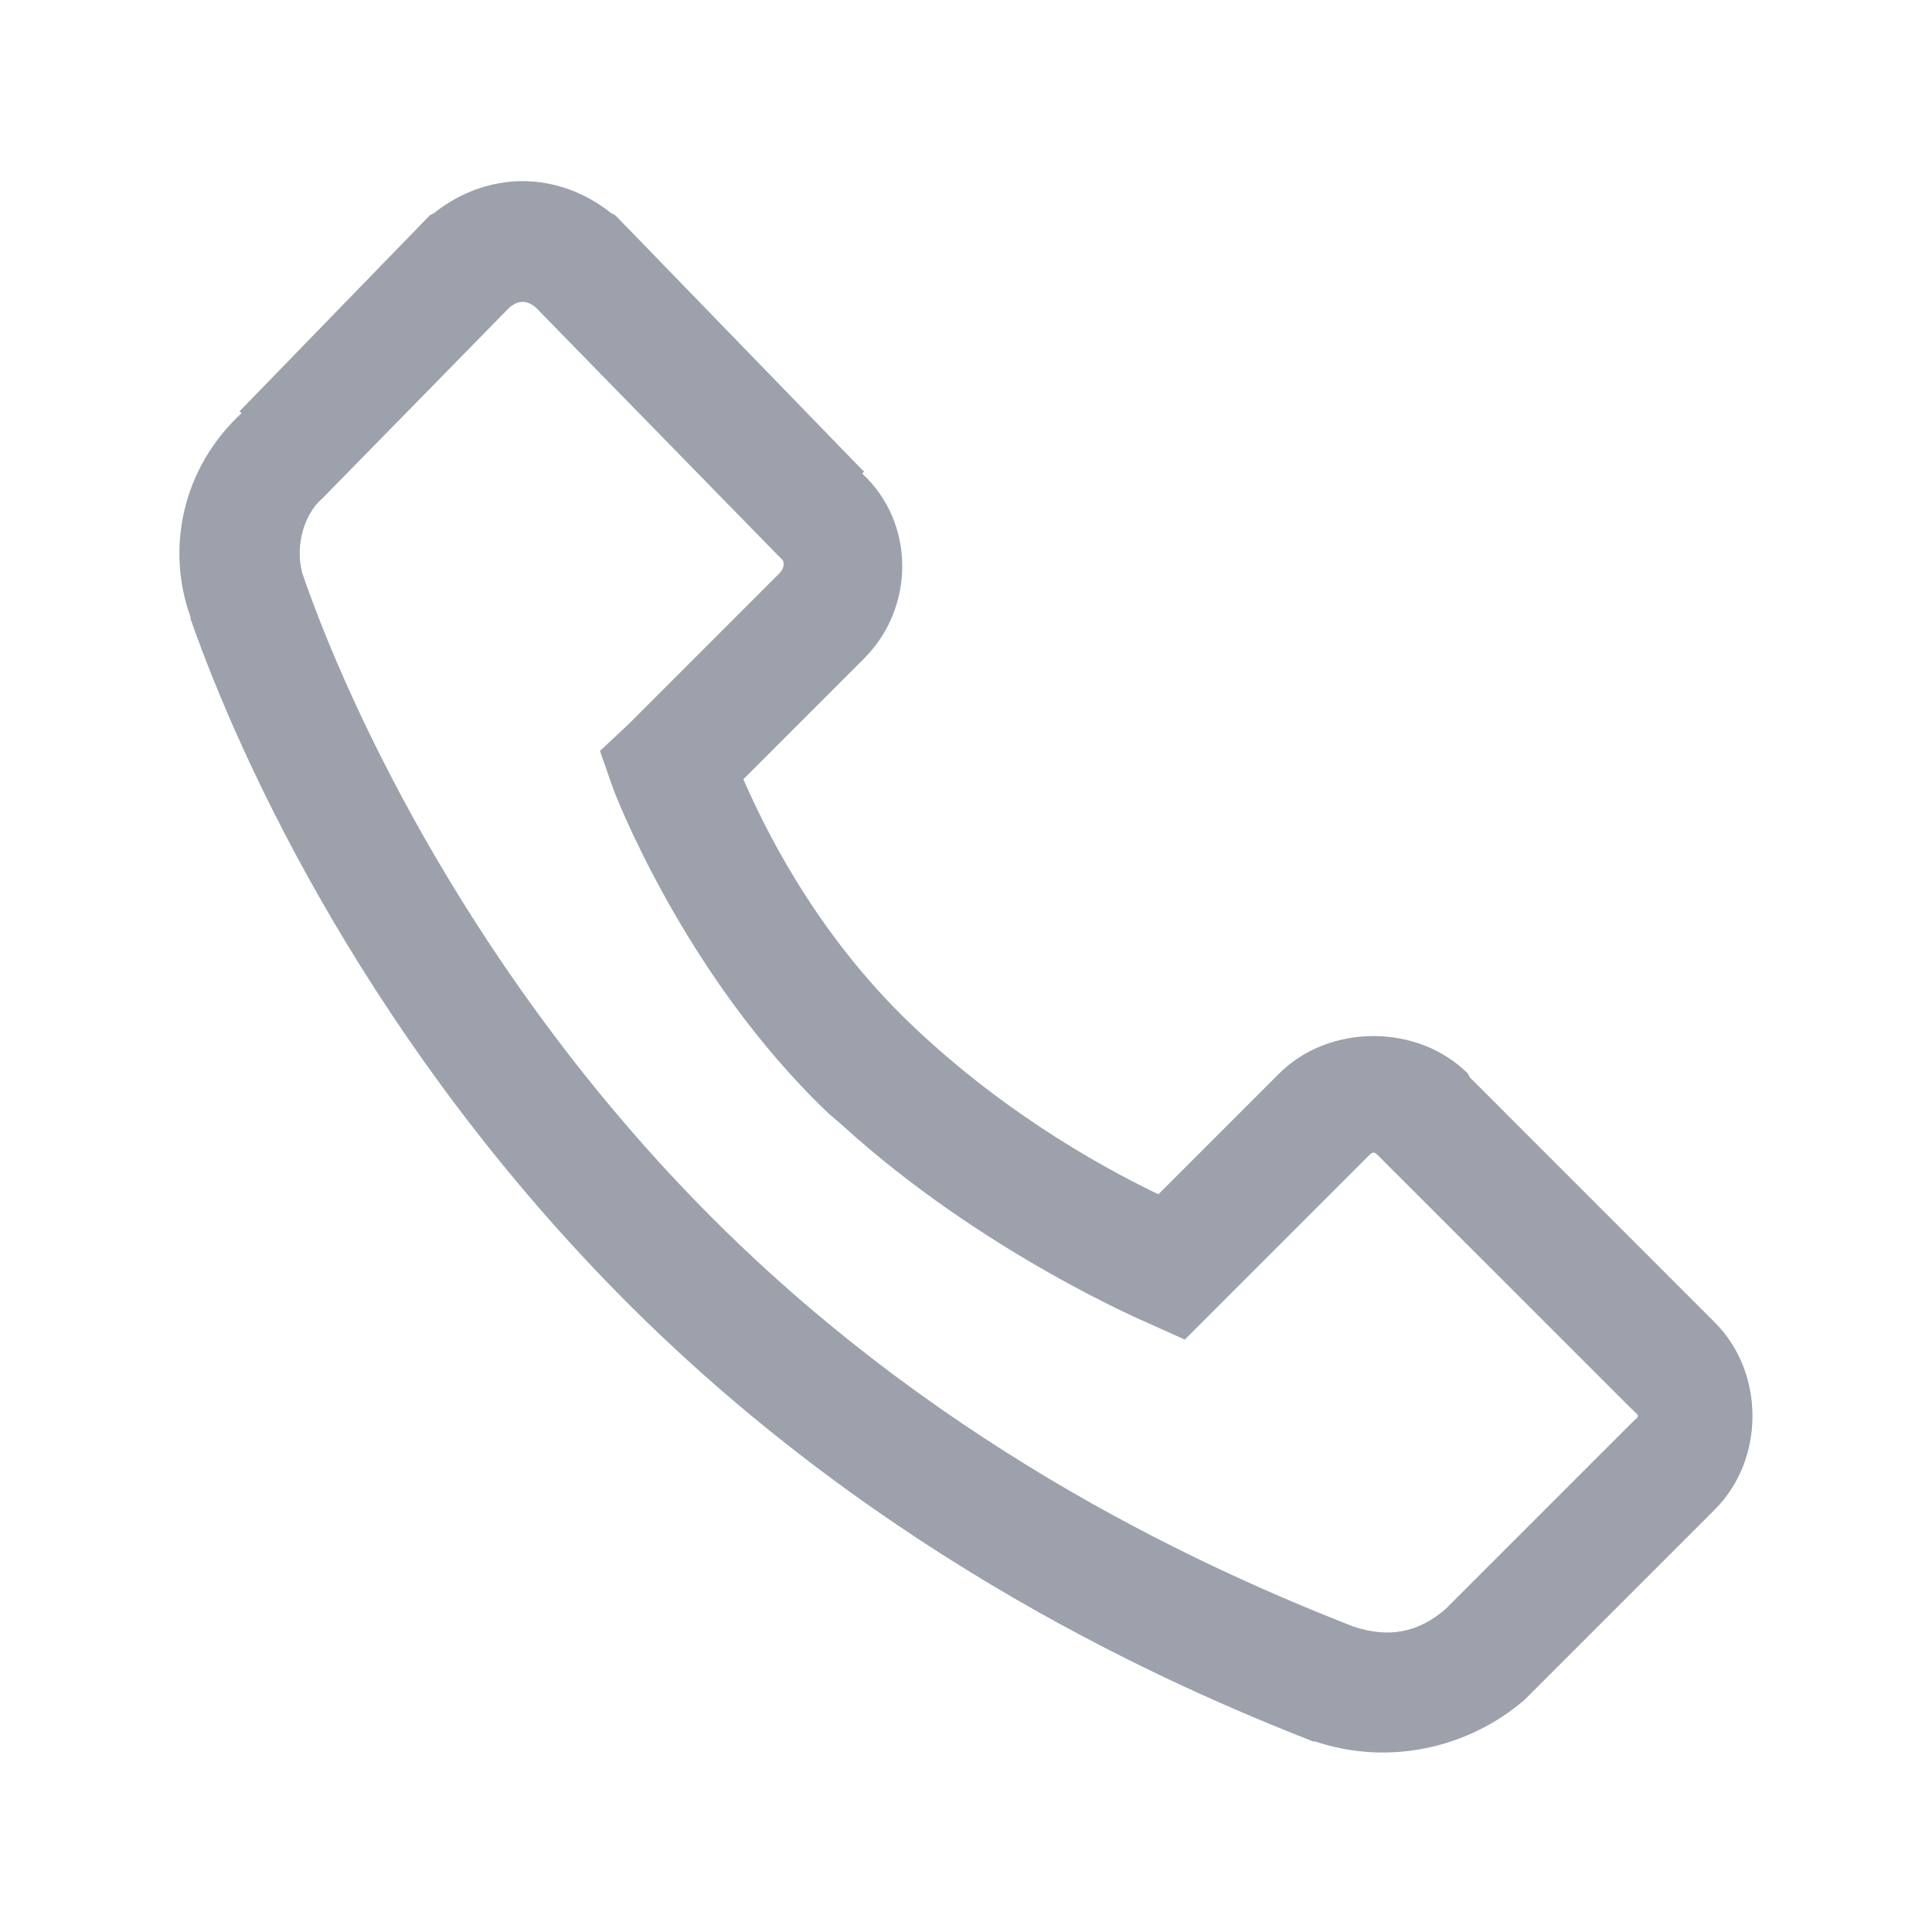 <?xml version="1.0" encoding="UTF-8"?> <svg xmlns="http://www.w3.org/2000/svg" width="24" height="24" viewBox="0 0 24 24" fill="none"><path d="M6.492 2.25C6.099 2.25 5.713 2.391 5.39 2.648L5.343 2.672L5.32 2.695L2.976 5.109L3 5.133C2.276 5.801 2.053 6.8 2.367 7.664C2.37 7.67 2.364 7.682 2.367 7.688C3.003 9.507 4.629 13.02 7.804 16.195C10.992 19.383 14.551 20.944 16.312 21.633H16.336C17.247 21.938 18.234 21.721 18.937 21.117L21.304 18.75C21.925 18.129 21.925 17.051 21.304 16.43L18.258 13.383L18.234 13.336C17.613 12.715 16.511 12.715 15.89 13.336L14.39 14.836C13.848 14.575 12.556 13.907 11.32 12.727C10.092 11.555 9.466 10.207 9.234 9.68L10.734 8.18C11.364 7.55 11.376 6.501 10.711 5.883L10.734 5.859L10.664 5.789L7.664 2.695L7.64 2.672L7.593 2.648C7.271 2.391 6.884 2.25 6.492 2.25ZM6.492 3.75C6.548 3.75 6.603 3.776 6.656 3.82L9.656 6.891L9.726 6.961C9.72 6.955 9.77 7.034 9.679 7.125L7.804 9L7.453 9.328L7.617 9.797C7.617 9.797 8.478 12.102 10.289 13.828L10.453 13.969C12.196 15.56 14.25 16.43 14.25 16.43L14.718 16.641L16.945 14.414C17.074 14.285 17.05 14.285 17.179 14.414L20.25 17.484C20.379 17.613 20.379 17.566 20.25 17.695L17.953 19.992C17.607 20.288 17.241 20.35 16.804 20.203C15.105 19.535 11.803 18.085 8.859 15.141C5.891 12.173 4.341 8.807 3.773 7.172C3.659 6.867 3.741 6.416 4.008 6.188L4.054 6.141L6.328 3.82C6.381 3.776 6.436 3.75 6.492 3.75Z" fill="#9DA1AB"></path></svg> 